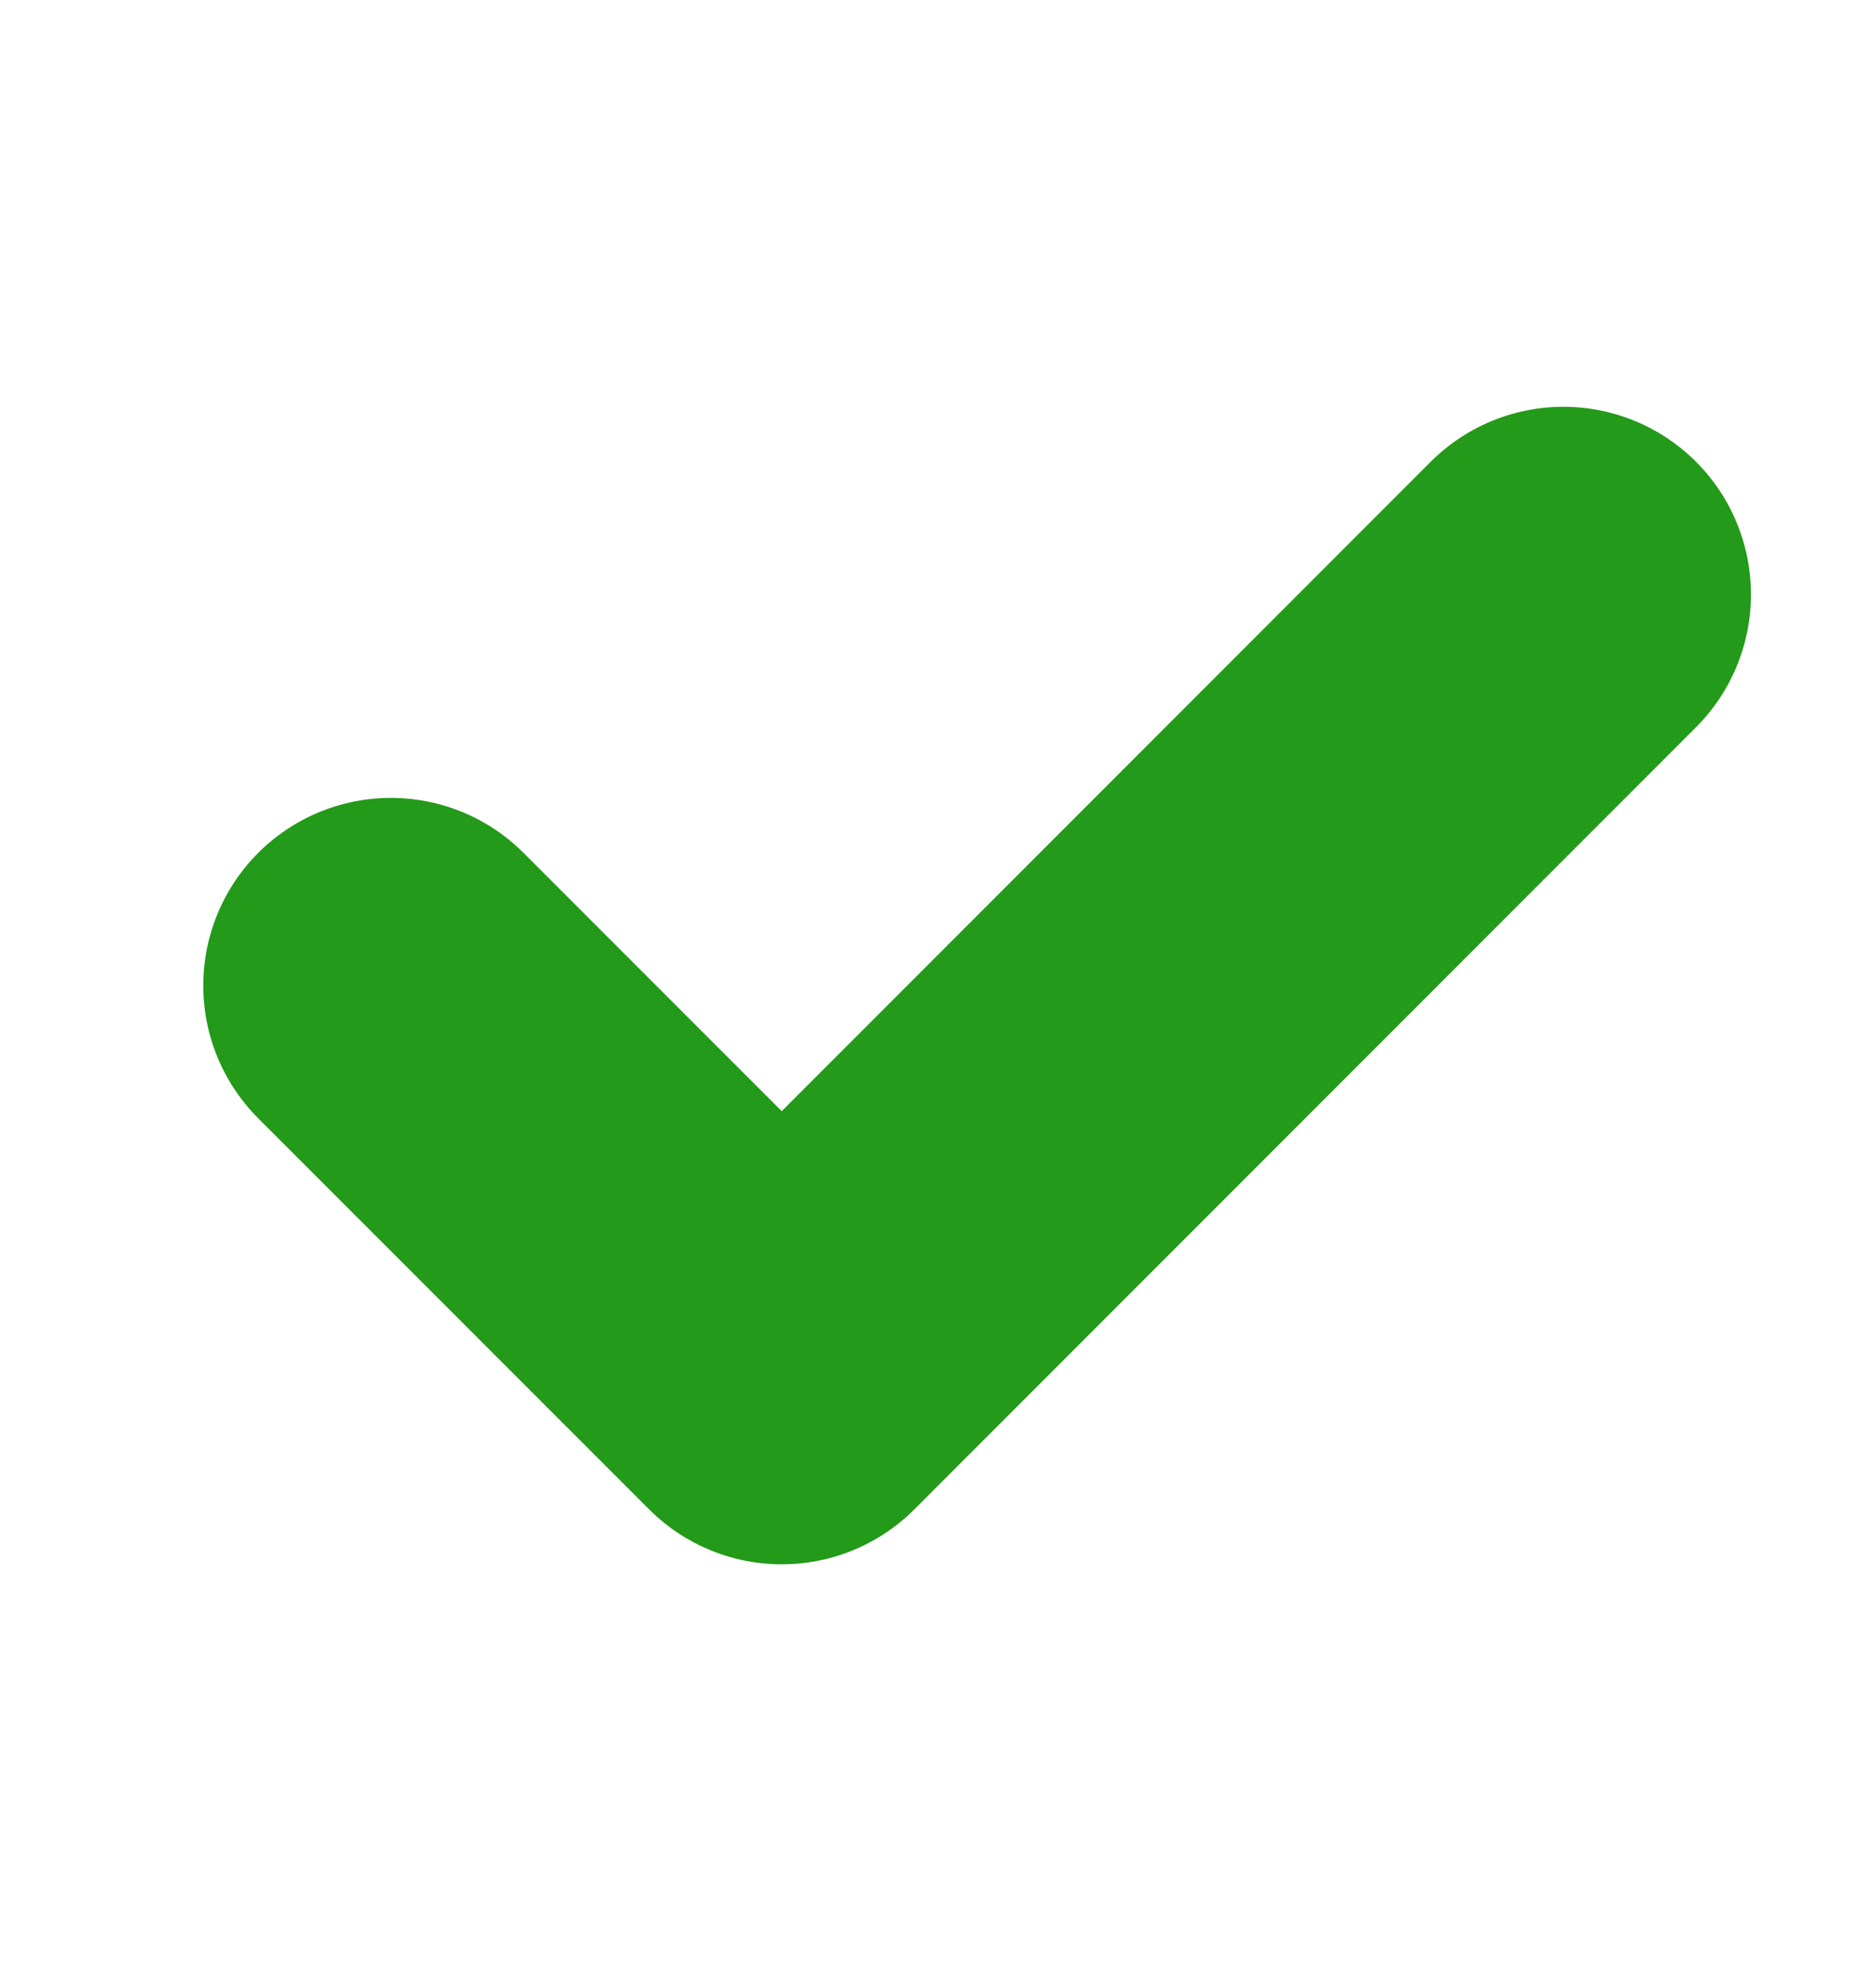 <svg width="20" height="21" viewBox="0 0 20 21" fill="none" xmlns="http://www.w3.org/2000/svg">
<path d="M4.167 10.501L8.334 14.667L16.667 6.334" stroke="#239A19" stroke-width="4" stroke-linecap="round" stroke-linejoin="round"/>
</svg>
